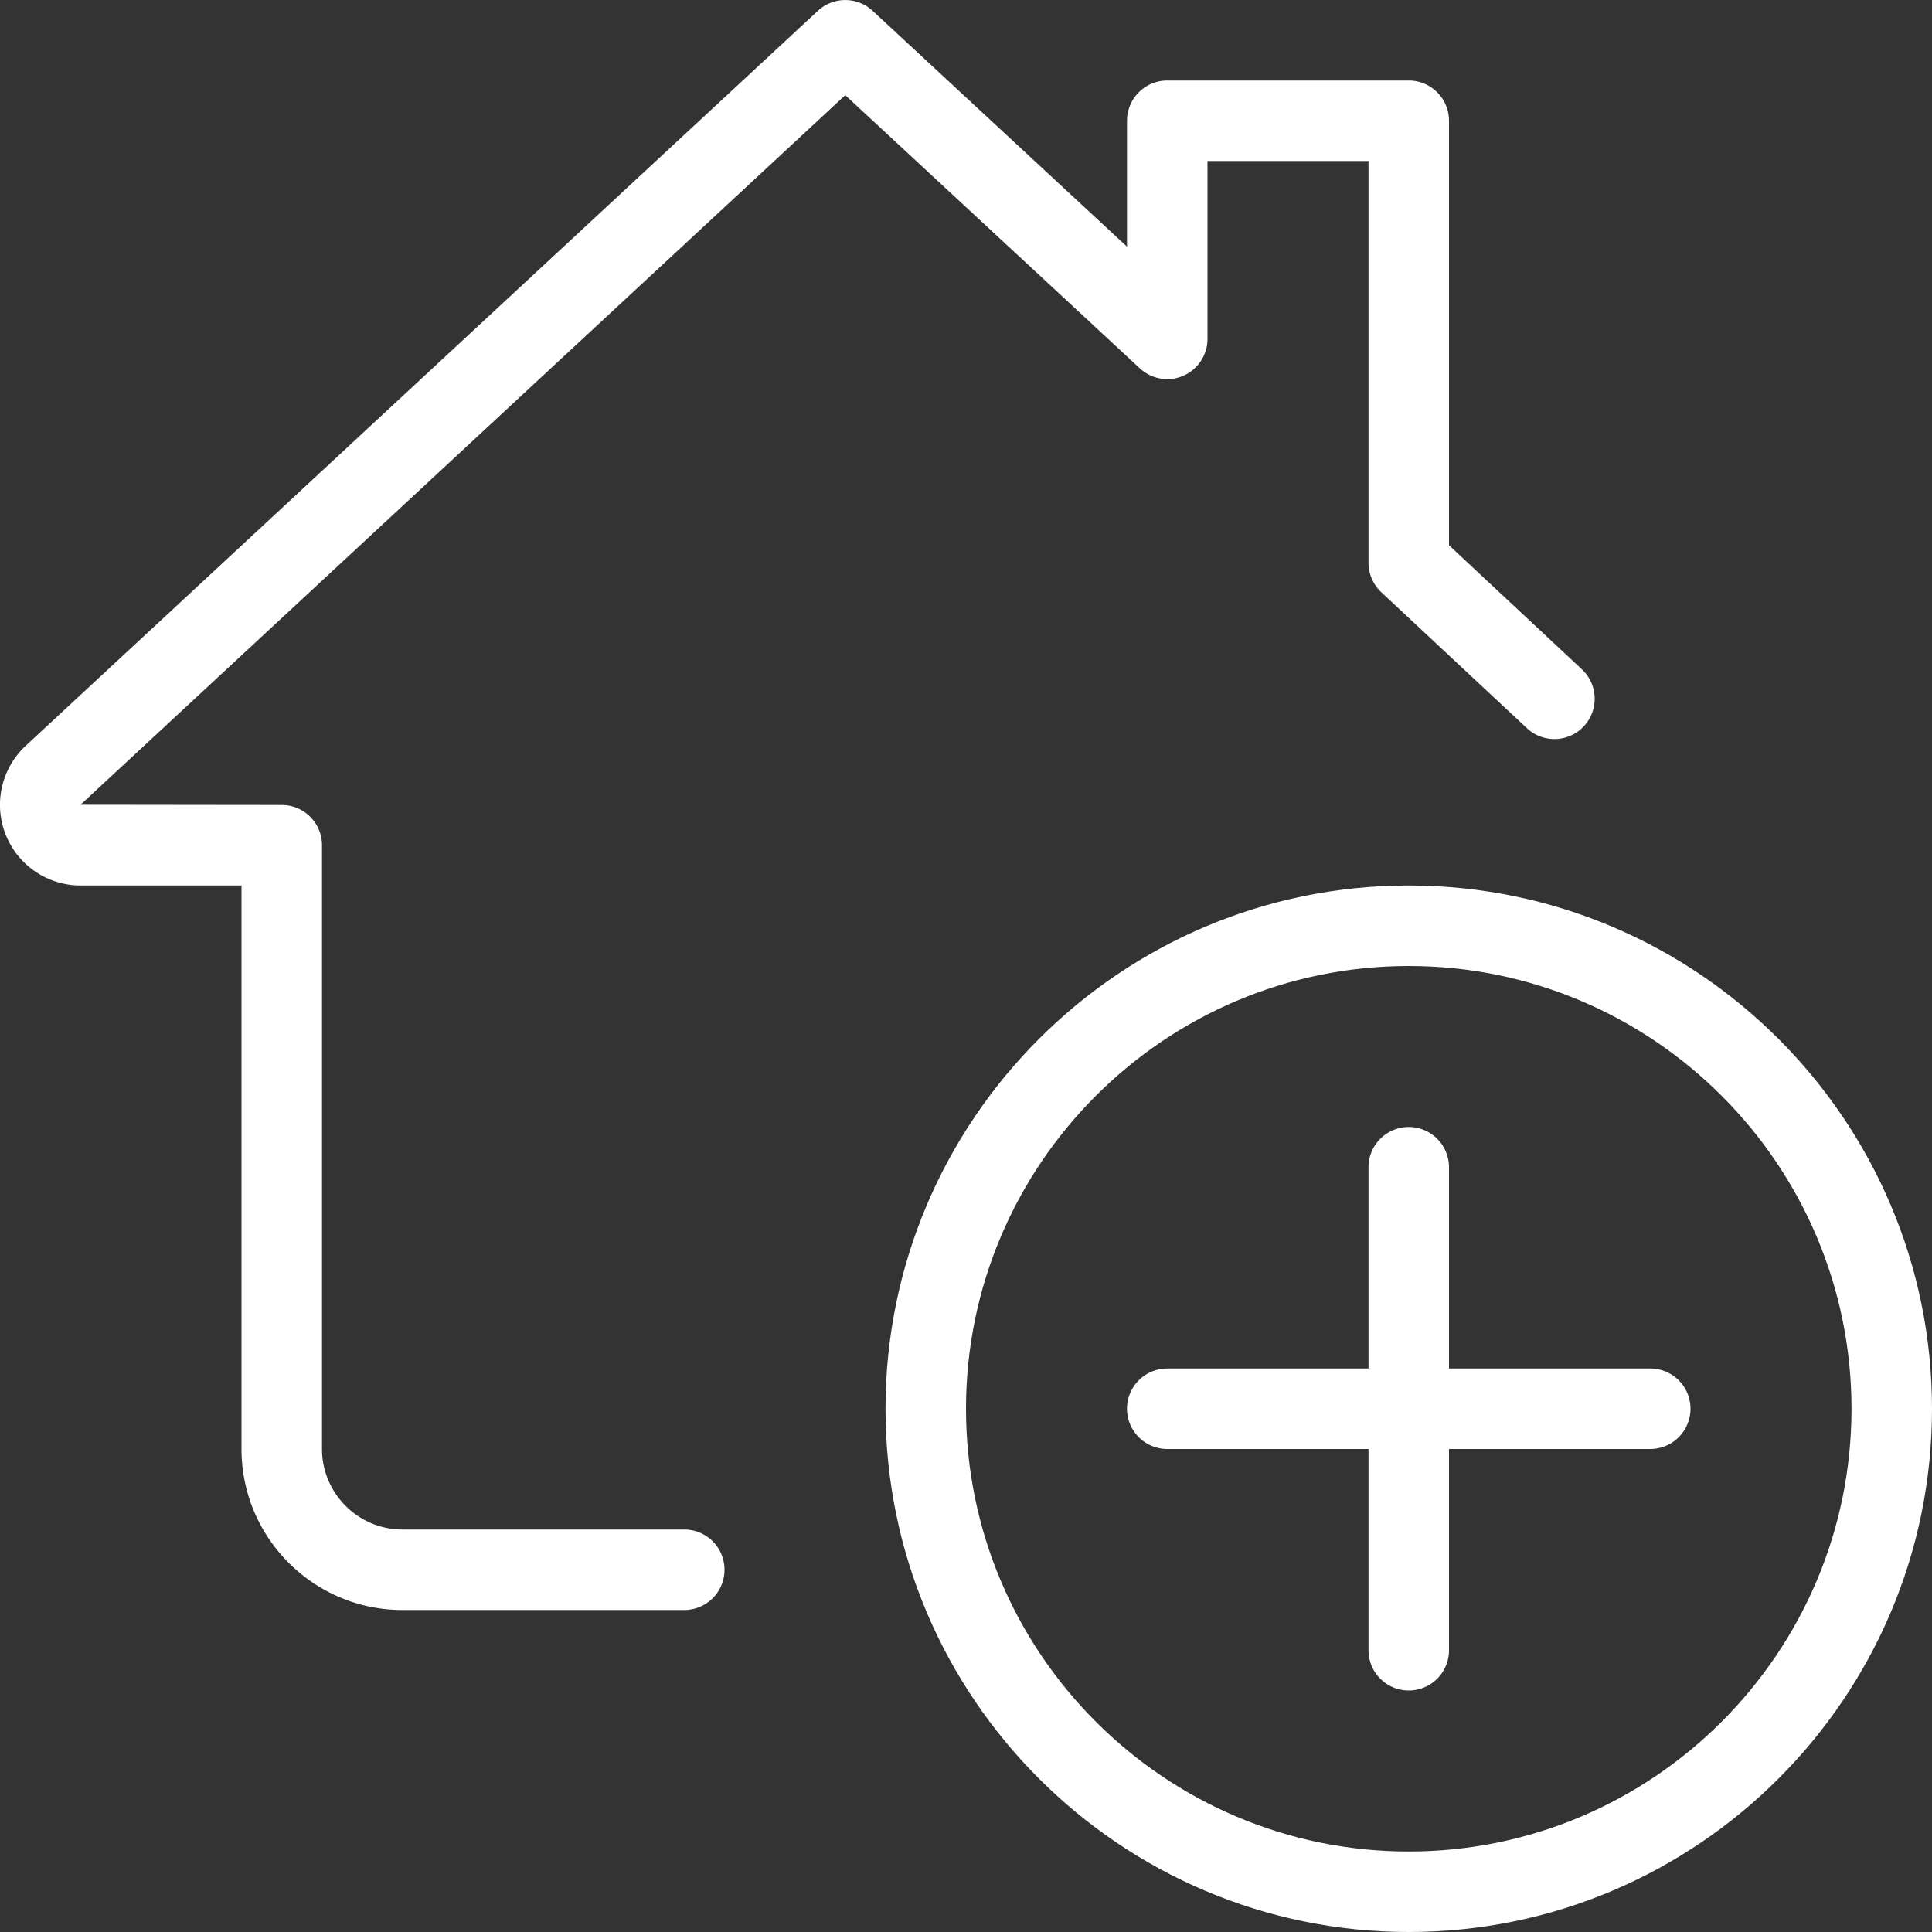 <svg xmlns="http://www.w3.org/2000/svg" xmlns:xlink="http://www.w3.org/1999/xlink" width="512" height="512" x="0" y="0" viewBox="0 0 24 24" style="enable-background:new 0 0 512 512" xml:space="preserve" class=""><rect x="0" y="0" width="24" height="24" fill="#333333" stroke="none"/><g><path d="M17.5 24c-3.584 0-6.5-2.916-6.5-6.5s2.916-6.5 6.5-6.5 6.5 2.916 6.5 6.5-2.916 6.5-6.5 6.5zm0-12c-3.033 0-5.5 2.467-5.5 5.5s2.467 5.5 5.5 5.5 5.5-2.467 5.5-5.5-2.467-5.5-5.5-5.5z" fill="#ffffff" opacity="1" data-original="#000000" class=""></path><path d="M17.5 21a.5.5 0 0 1-.5-.5v-6a.5.5 0 0 1 1 0v6a.5.5 0 0 1-.5.5z" fill="#ffffff" opacity="1" data-original="#000000" class=""></path><path d="M20.5 18h-6a.5.5 0 0 1 0-1h6a.5.5 0 0 1 0 1zM8.5 20H5c-1.103 0-2-.897-2-2v-7H1a1.002 1.002 0 0 1-.675-1.741L10.16.134a.5.5 0 0 1 .68 0L14 3.064V1.5a.5.5 0 0 1 .5-.5h3a.5.5 0 0 1 .5.5v5.273l1.651 1.542a.5.5 0 0 1-.683.731l-1.81-1.69A.505.505 0 0 1 17 6.99V2h-2v2.21a.5.5 0 0 1-.84.366L10.5 1.182 1 9.997 3.5 10a.5.5 0 0 1 .5.5V18c0 .551.449 1 1 1h3.5a.5.5 0 0 1 0 1z" fill="#ffffff" opacity="1" data-original="#000000" class=""></path></g></svg>